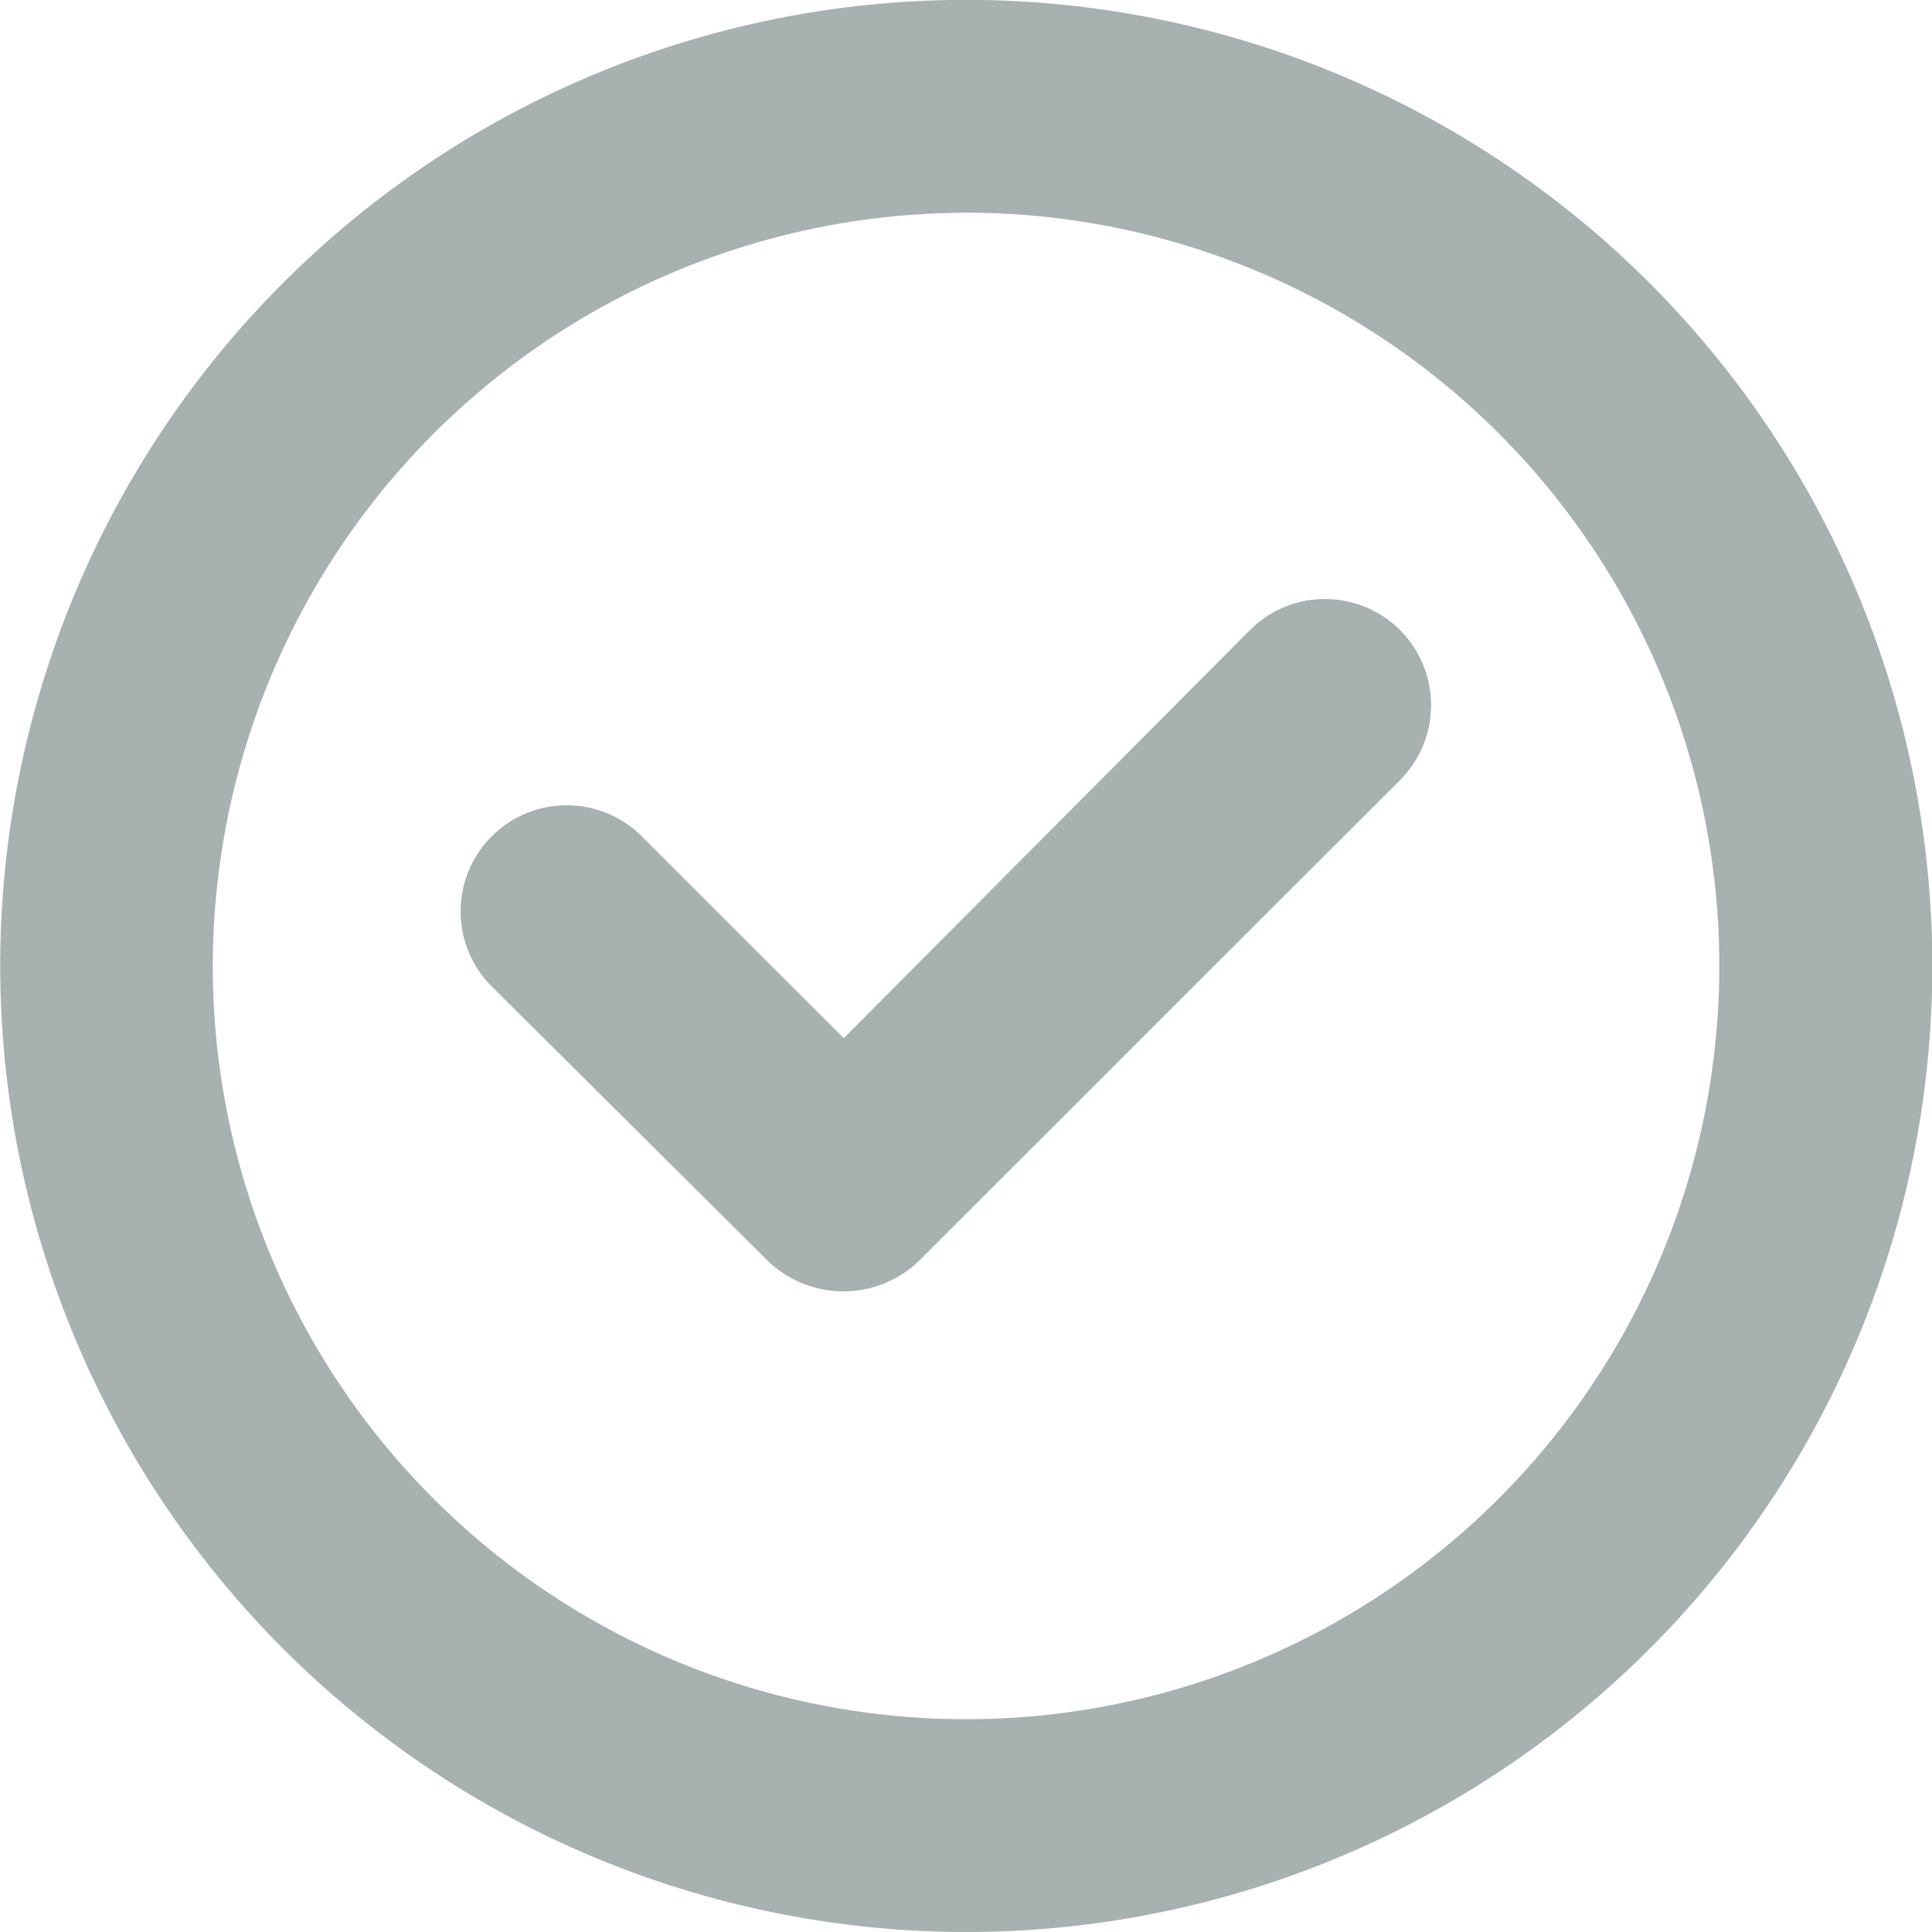 <svg xmlns="http://www.w3.org/2000/svg" width="18.023" height="18.023" viewBox="0 0 18.023 18.023">
  <g id="np_circle-tick_675779_FFFFFF" transform="translate(-11.398 -11.398)">
    <path id="Path_718" data-name="Path 718" d="M20.41,29.421A9.012,9.012,0,1,0,11.4,20.41,9.017,9.017,0,0,0,20.41,29.421Zm0-16.039a7.027,7.027,0,1,1-7.027,7.027A7.034,7.034,0,0,1,20.41,13.383Z" fill="#a7b1af"/>
    <path id="Path_719" data-name="Path 719" d="M32.615,41.508a1.016,1.016,0,0,0,1.4,0L38.5,37.026a.99.99,0,1,0-1.4-1.4l-3.782,3.8-1.891-1.89a.99.99,0,0,0-1.4,1.4Z" transform="translate(-14.049 -18.343)" fill="#a7b1af"/>
  </g>
</svg>
